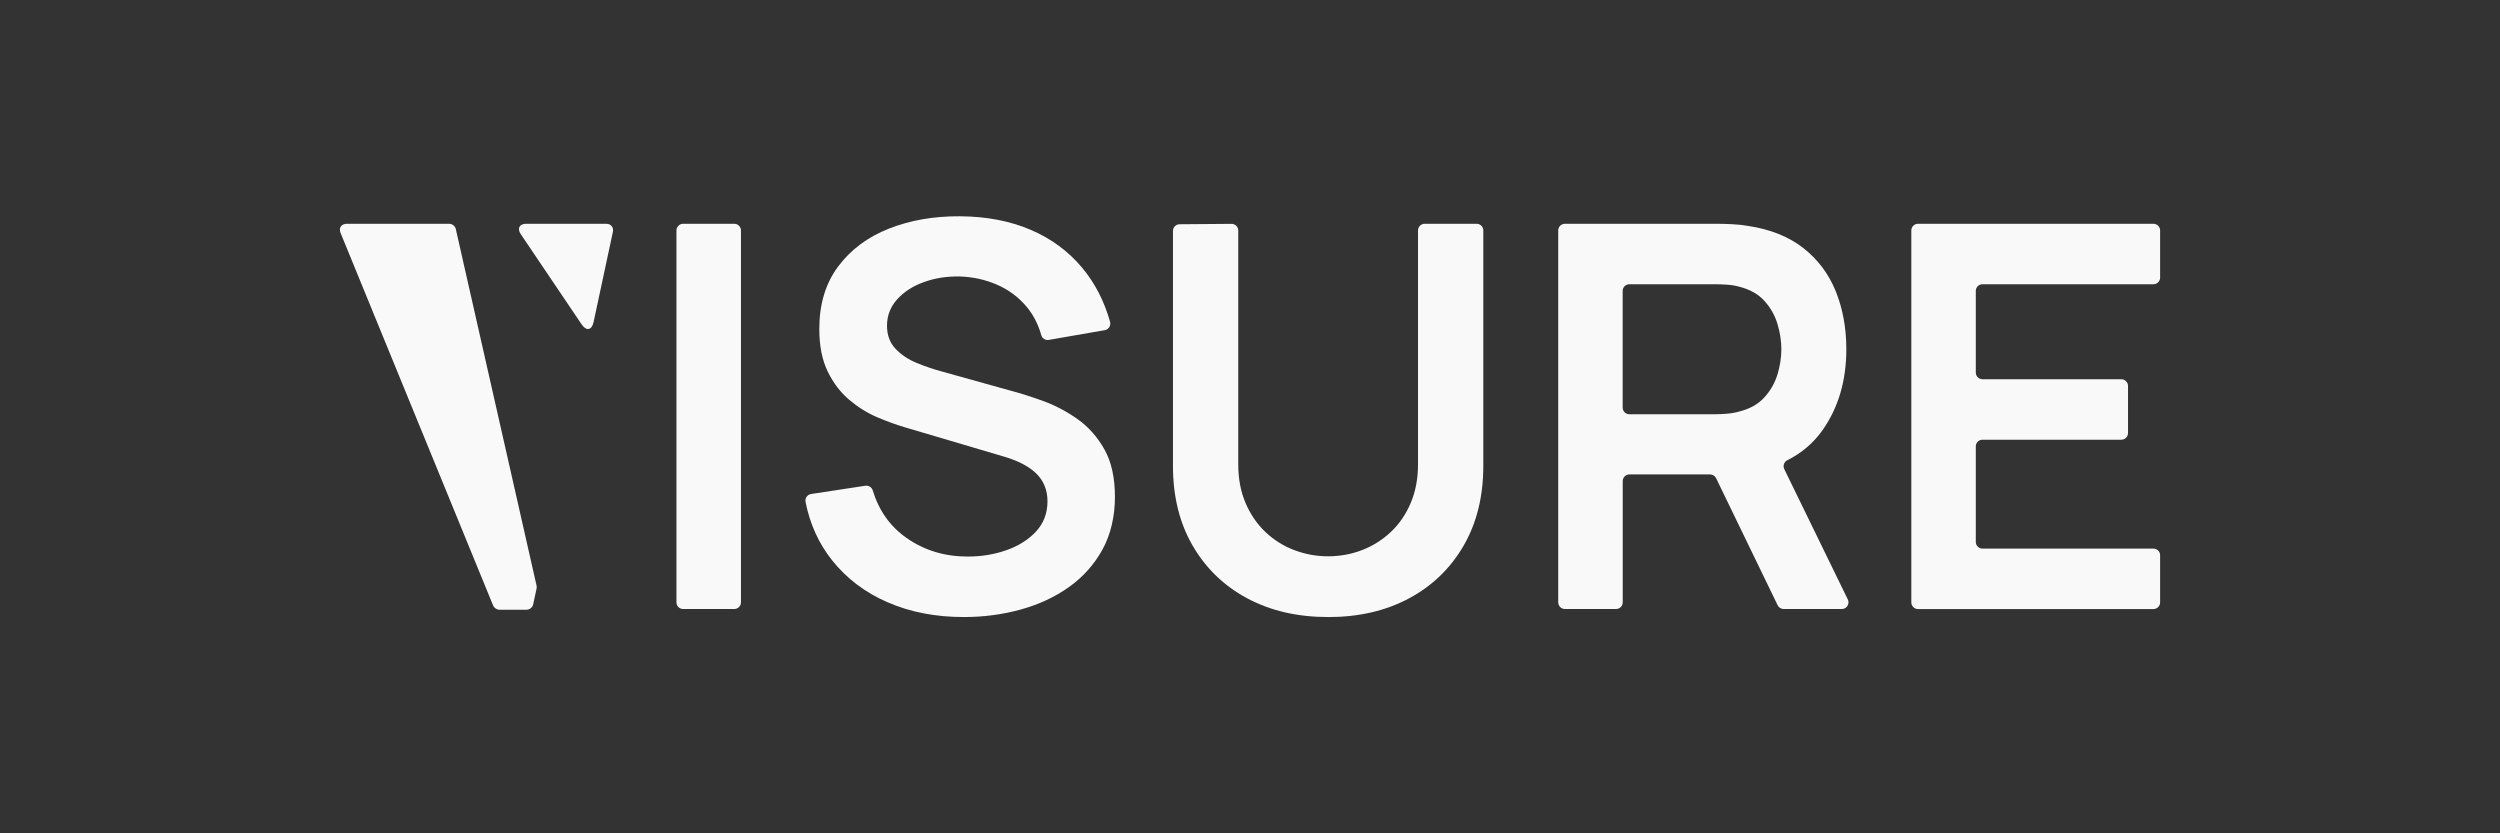 <?xml version="1.0" encoding="UTF-8"?>
<svg id="Layer_1" data-name="Layer 1" xmlns="http://www.w3.org/2000/svg" viewBox="0 0 850.39 283.46">
  <rect x="0" y="0" width="850.39" height="283.46" fill="#333333" stroke="none"/>
  <defs>
    <style>
      .cls-1 {
        fill: #f9f9f9;
        stroke-width: 0px;
      }
    </style>
  </defs>
  <g>
    <path class="cls-1" d="m230.1,204.89v-126.5c0-1.25,1.02-2.27,2.27-2.27h17.4c1.25,0,2.27,1.02,2.27,2.27v126.5c0,1.25-1.02,2.27-2.27,2.27h-17.4c-1.25,0-2.27-1.02-2.27-2.27Z"/>
    <path class="cls-1" d="m327.83,209.89c-9.59,0-18.22-1.67-25.89-5.01-7.68-3.33-13.98-8.11-18.93-14.33-4.49-5.64-7.49-12.24-9-19.8-.26-1.27.6-2.51,1.89-2.71l18.46-2.81c1.11-.17,2.17.5,2.5,1.57,2.09,6.87,5.91,12.25,11.45,16.15,6.04,4.25,13,6.37,20.88,6.37,4.67,0,9.07-.73,13.19-2.18,4.12-1.46,7.48-3.58,10.06-6.37,2.58-2.79,3.87-6.22,3.87-10.28,0-1.82-.3-3.5-.91-5.05-.61-1.55-1.5-2.93-2.68-4.14-1.18-1.21-2.7-2.32-4.55-3.32s-3.99-1.87-6.42-2.59l-33.85-10.01c-2.91-.85-6.05-1.99-9.42-3.41-3.37-1.42-6.55-3.4-9.55-5.92-3-2.52-5.46-5.73-7.37-9.65s-2.87-8.75-2.87-14.51c0-8.43,2.14-15.52,6.42-21.25,4.28-5.73,10.04-10.02,17.29-12.88,7.25-2.85,15.3-4.25,24.16-4.19,8.98.06,16.99,1.59,24.02,4.6,7.04,3,12.92,7.36,17.65,13.06,4.24,5.12,7.37,11.18,9.36,18.2.37,1.3-.46,2.65-1.79,2.88l-19.05,3.31c-1.15.2-2.25-.51-2.56-1.63-1.05-3.76-2.76-7.03-5.11-9.8-2.76-3.24-6.13-5.72-10.1-7.42-3.97-1.7-8.21-2.61-12.69-2.73-4.37-.06-8.42.59-12.15,1.96-3.73,1.37-6.73,3.32-9.01,5.87-2.27,2.55-3.41,5.52-3.41,8.92,0,3.22.97,5.84,2.91,7.87,1.94,2.03,4.35,3.64,7.23,4.82,2.88,1.18,5.81,2.17,8.78,2.96l23.48,6.55c3.21.85,6.83,2,10.83,3.46s7.86,3.49,11.56,6.1c3.7,2.61,6.75,6.04,9.15,10.28,2.4,4.25,3.59,9.65,3.59,16.2s-1.41,12.76-4.23,17.88c-2.82,5.13-6.63,9.39-11.42,12.79-4.79,3.4-10.27,5.95-16.43,7.64-6.16,1.7-12.6,2.55-19.34,2.55Z"/>
    <path class="cls-1" d="m451.77,209.89c-10.43,0-19.61-2.12-27.53-6.37-7.92-4.25-14.1-10.22-18.56-17.93-4.46-7.7-6.69-16.74-6.69-27.12v-79.92c0-1.25,1-2.26,2.25-2.27l17.67-.14c1.26-.01,2.29,1.01,2.29,2.27v79.52c0,4.91.83,9.31,2.5,13.2,1.67,3.88,3.93,7.17,6.78,9.87,2.85,2.7,6.13,4.75,9.83,6.14,3.7,1.4,7.52,2.09,11.47,2.09s7.93-.71,11.6-2.14c3.67-1.42,6.93-3.49,9.78-6.19,2.85-2.7,5.1-5.99,6.73-9.87,1.64-3.88,2.46-8.25,2.46-13.1v-79.54c0-1.25,1.02-2.27,2.27-2.27h17.67c1.25,0,2.27,1.02,2.27,2.27v80.09c0,10.37-2.23,19.41-6.69,27.12-4.46,7.71-10.65,13.68-18.56,17.93-7.92,4.25-17.09,6.37-27.53,6.37Z"/>
    <path class="cls-1" d="m628.54,203.9l-21.61-44.33c-.54-1.11-.09-2.46,1.02-3.01,4.92-2.47,8.92-5.88,11.99-10.23,5.4-7.67,8.1-16.85,8.1-27.53,0-7.22-1.2-13.79-3.59-19.7-2.4-5.92-6.07-10.81-11.01-14.7-4.95-3.88-11.21-6.4-18.79-7.55-1.7-.3-3.55-.5-5.55-.59s-3.64-.14-4.91-.14h-51.88c-1.25,0-2.27,1.02-2.27,2.27v126.5c0,1.25,1.02,2.27,2.27,2.27h17.4c1.25,0,2.27-1.02,2.27-2.27v-41.24c0-1.25,1.02-2.27,2.27-2.27h27.45c.87,0,1.66.5,2.04,1.28l20.94,43.22c.38.78,1.17,1.28,2.04,1.28h19.79c1.68,0,2.77-1.76,2.04-3.26Zm-76.58-65.25v-39.69c0-1.25,1.02-2.27,2.27-2.27h29.04c1.21,0,2.58.04,4.1.14,1.52.09,2.91.32,4.19.68,3.64.91,6.51,2.52,8.6,4.82,2.09,2.31,3.58,4.93,4.46,7.87.88,2.94,1.32,5.81,1.32,8.6s-.44,5.64-1.32,8.55c-.88,2.91-2.37,5.52-4.46,7.83-2.09,2.31-4.96,3.91-8.6,4.82-1.27.36-2.67.61-4.19.73-1.52.12-2.88.18-4.1.18h-29.04c-1.25,0-2.27-1.02-2.27-2.27Z"/>
    <path class="cls-1" d="m650.15,204.89v-126.5c0-1.25,1.02-2.27,2.27-2.27h80.09c1.25,0,2.27,1.02,2.27,2.27v16.03c0,1.25-1.02,2.27-2.27,2.27h-58.16c-1.25,0-2.27,1.02-2.27,2.27v27.77c0,1.25,1.02,2.27,2.27,2.27h47.24c1.25,0,2.27,1.02,2.27,2.27v16.03c0,1.25-1.02,2.27-2.27,2.27h-47.24c-1.25,0-2.27,1.02-2.27,2.27v32.5c0,1.25,1.02,2.27,2.27,2.27h58.16c1.25,0,2.27,1.02,2.27,2.27v16.03c0,1.25-1.02,2.27-2.27,2.27h-80.09c-1.25,0-2.27-1.02-2.27-2.27Z"/>
  </g>
  <g>
    <path class="cls-1" d="m179.16,207.4h-9.31c-.84,0-1.78-.63-2.1-1.41l-51.9-126.74c-.7-1.72.24-3.13,2.1-3.13h34.88c1,0,1.99.8,2.21,1.77l27.48,121.33c.06.27.06.71,0,.98l-1.16,5.41c-.21.99-1.21,1.79-2.22,1.79Z"/>
    <path class="cls-1" d="m179.02,76.12h27.24c1.54,0,2.54,1.23,2.22,2.74l-6.56,30.65c-.61,2.87-2.46,3.22-4.1.79l-20.68-30.65c-1.31-1.94-.47-3.54,1.88-3.54Z"/>
  </g>
</svg>